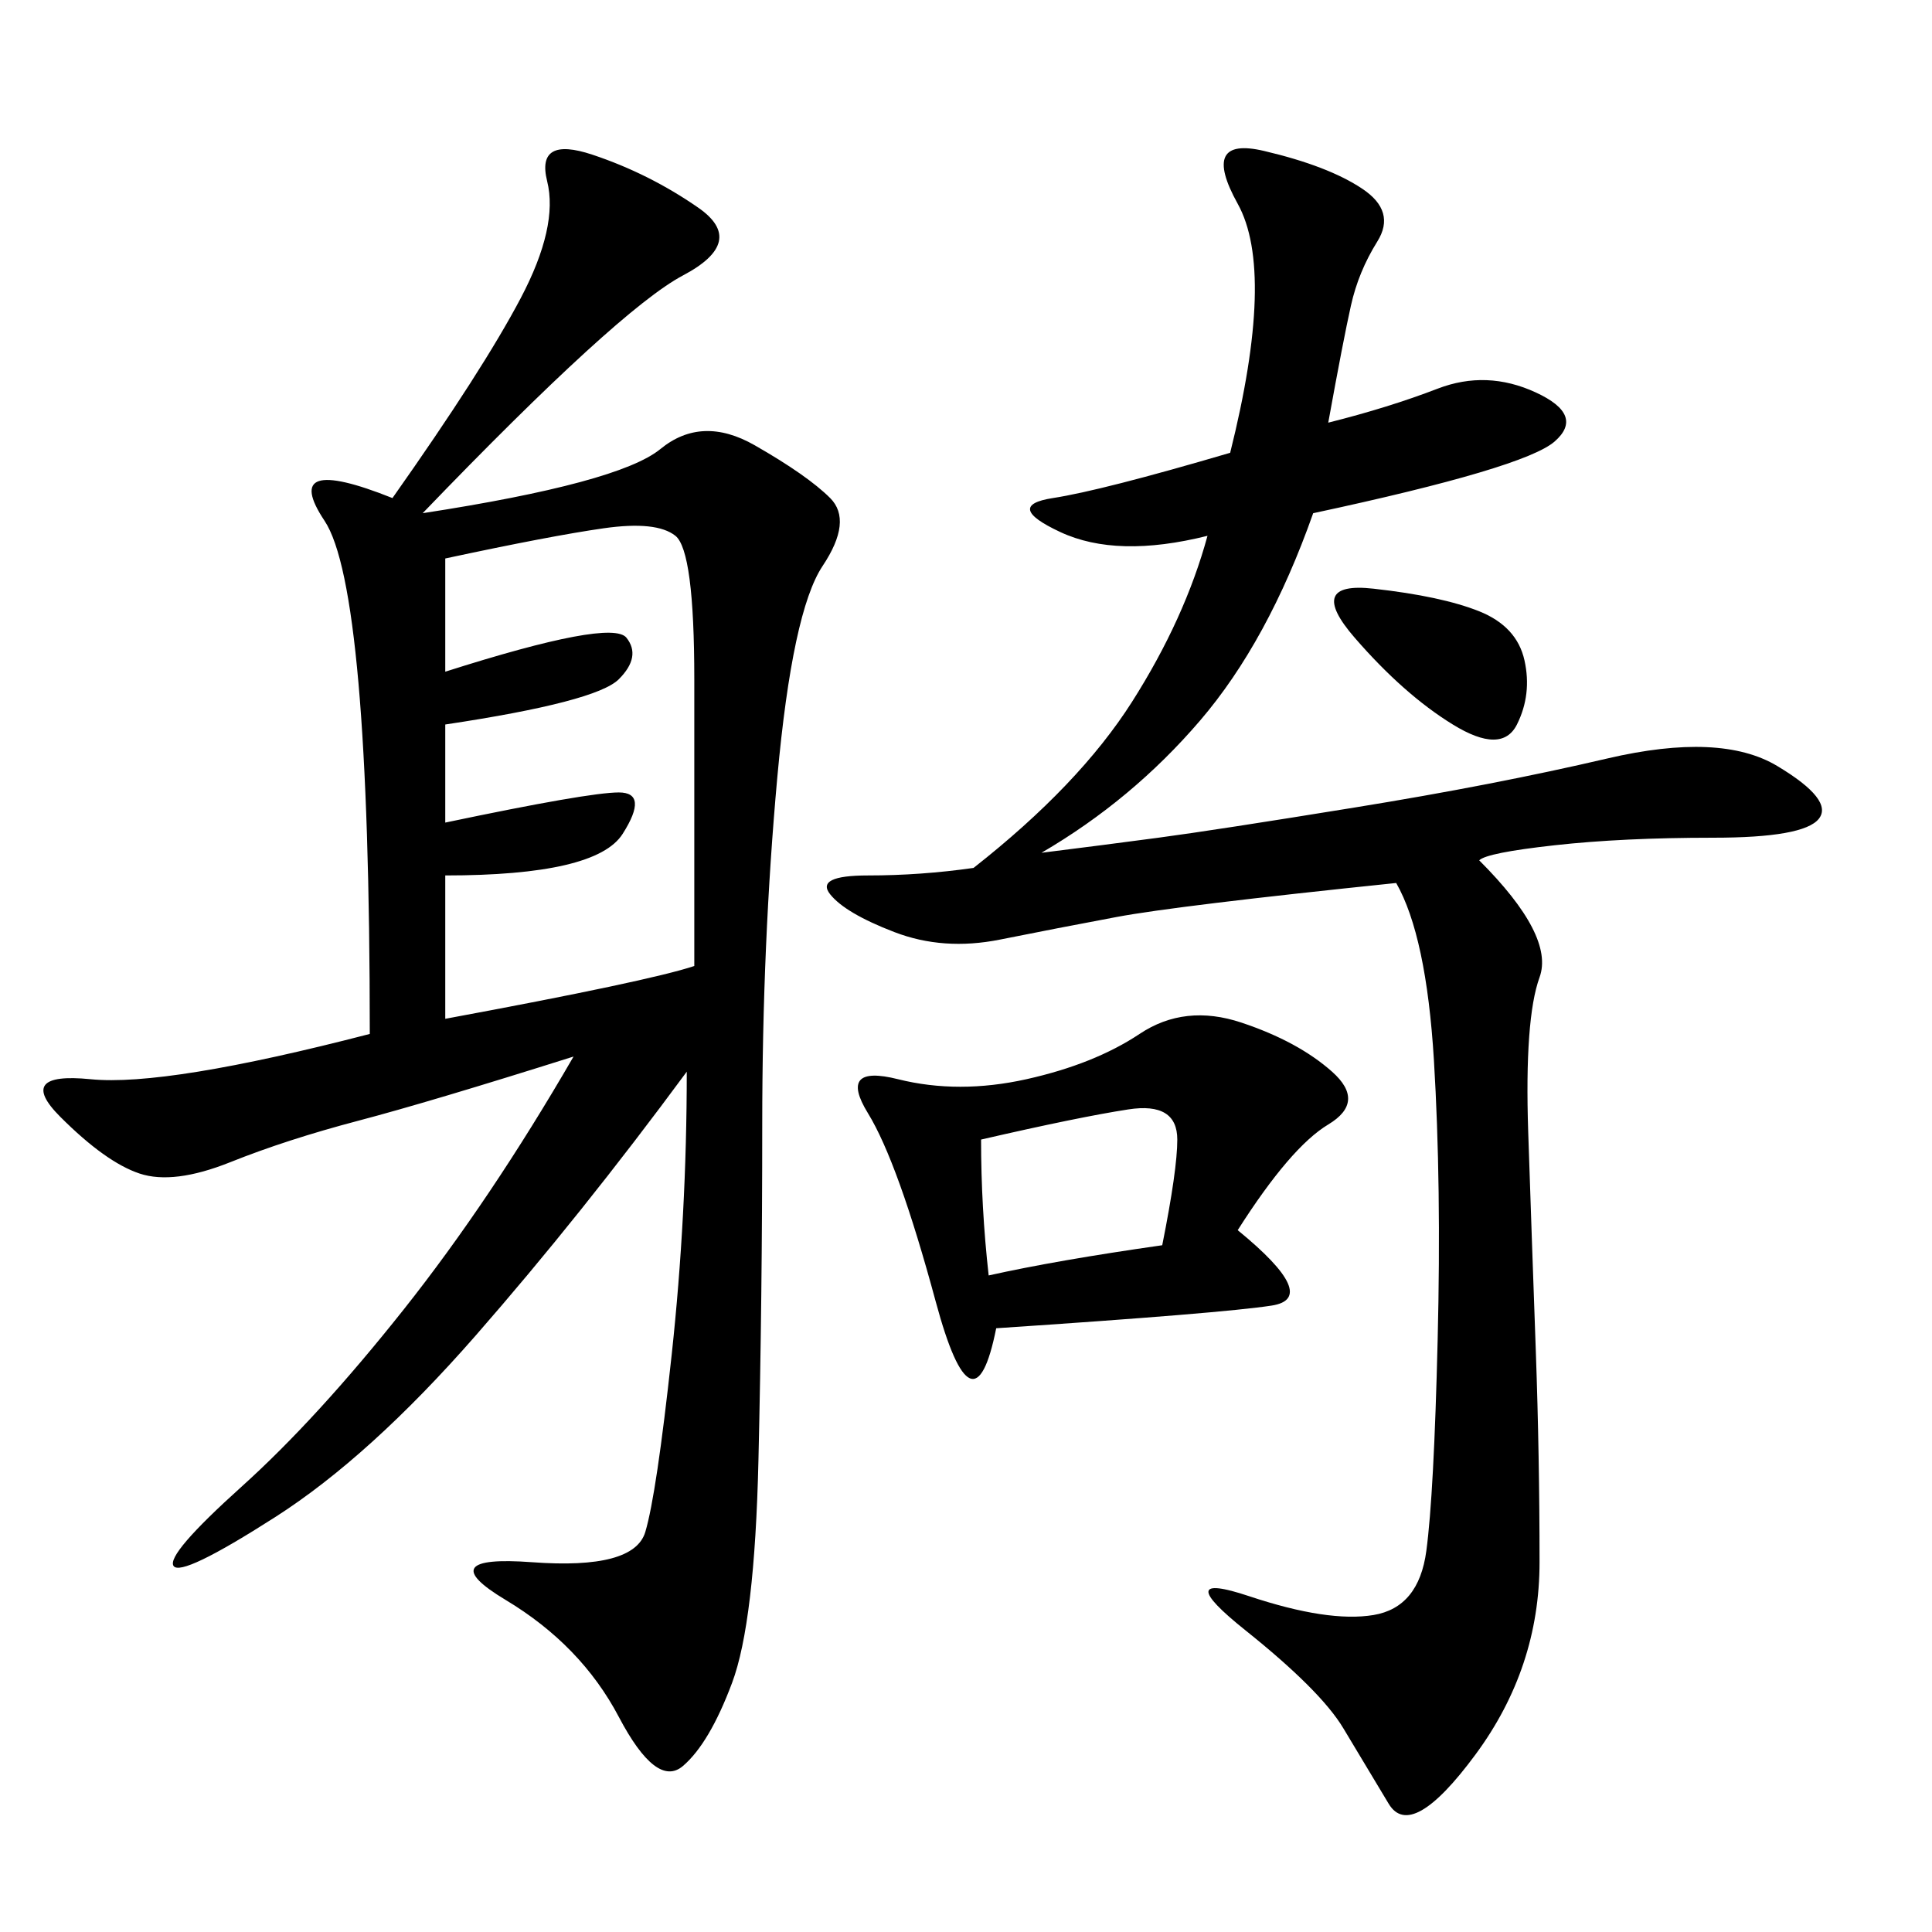 <svg xmlns="http://www.w3.org/2000/svg" xmlns:xlink="http://www.w3.org/1999/xlink" width="300" height="300"><path d="M65.63 79.69Q96.09 75 102.54 69.73Q108.98 64.45 117.19 69.14Q125.39 73.83 128.91 77.34Q132.42 80.86 127.73 87.89Q123.05 94.92 120.70 120.70Q118.36 146.48 118.36 174.61L118.36 174.61Q118.36 201.56 117.77 226.76Q117.19 251.95 113.67 261.33Q110.16 270.70 106.05 274.22Q101.95 277.73 96.09 266.60Q90.23 255.47 78.52 248.44Q66.80 241.41 82.62 242.58Q98.44 243.75 100.20 237.89Q101.95 232.03 104.30 210.35Q106.64 188.67 106.64 166.41L106.64 166.41Q90.23 188.67 73.83 207.42Q57.42 226.17 42.77 235.55Q28.13 244.92 26.95 243.16Q25.78 241.41 37.50 230.86Q49.22 220.31 62.70 203.32Q76.17 186.33 89.06 164.06L89.06 164.06Q66.80 171.09 55.66 174.02Q44.53 176.95 35.74 180.47Q26.95 183.98 21.68 182.23Q16.41 180.47 9.38 173.44Q2.34 166.41 14.06 167.58Q25.78 168.75 57.42 160.55L57.42 160.55Q57.42 91.41 50.39 80.86Q43.36 70.31 60.94 77.34L60.94 77.34Q75 57.42 80.86 46.29Q86.72 35.16 84.96 28.13Q83.20 21.09 91.99 24.02Q100.78 26.95 108.40 32.23Q116.02 37.50 106.05 42.77Q96.09 48.05 65.63 79.69L65.63 79.69ZM206.25 65.63Q215.63 63.28 223.24 60.35Q230.86 57.42 238.48 60.94Q246.09 64.45 241.41 68.55Q236.72 72.66 203.91 79.69L203.91 79.69Q196.88 99.61 186.33 111.91Q175.78 124.22 161.72 132.42L161.72 132.42Q171.09 131.25 179.88 130.08Q188.67 128.91 210.35 125.39Q232.03 121.88 249.61 117.77Q267.19 113.67 275.98 118.95Q284.77 124.22 282.42 127.15Q280.08 130.08 266.02 130.08L266.02 130.08Q251.95 130.08 241.41 131.25Q230.86 132.42 229.69 133.59L229.69 133.59Q241.41 145.31 239.06 151.76Q236.72 158.20 237.30 175.78Q237.89 193.36 238.48 209.77Q239.06 226.17 239.06 242.58L239.06 242.58Q239.06 258.98 229.10 272.46Q219.14 285.94 215.63 280.08L215.63 280.08L208.59 268.36Q205.08 262.50 193.36 253.13Q181.64 243.75 193.95 247.85Q206.25 251.95 213.28 250.78Q220.31 249.61 221.48 240.82Q222.66 232.03 223.24 208.01Q223.83 183.98 222.66 164.65Q221.48 145.31 216.80 137.11L216.80 137.11Q182.81 140.63 173.44 142.38Q164.06 144.14 155.27 145.90Q146.48 147.66 138.87 144.73Q131.25 141.80 128.91 138.87Q126.56 135.94 134.77 135.94L134.77 135.94Q142.97 135.94 151.17 134.77L151.17 134.77Q167.58 121.88 175.78 108.98Q183.98 96.09 187.50 83.20L187.50 83.20Q173.44 86.72 164.65 82.62Q155.86 78.52 163.48 77.34Q171.09 76.17 191.02 70.31L191.02 70.31Q198.05 42.19 192.19 31.64Q186.33 21.09 196.29 23.44Q206.25 25.78 211.52 29.30Q216.80 32.81 213.87 37.50Q210.94 42.19 209.77 47.46Q208.59 52.73 206.25 65.63L206.25 65.63ZM192.19 191.02Q205.08 201.56 197.46 202.73Q189.84 203.91 154.69 206.25L154.69 206.25Q151.17 223.83 145.31 202.15Q139.45 180.47 134.77 172.85Q130.08 165.23 139.45 167.58Q148.83 169.92 159.38 167.58Q169.92 165.23 176.95 160.55Q183.98 155.86 192.77 158.79Q201.56 161.72 206.84 166.41Q212.11 171.09 206.25 174.61Q200.39 178.13 192.19 191.02L192.19 191.02ZM69.14 86.72L69.14 104.30Q94.92 96.09 97.27 99.02Q99.61 101.95 96.09 105.47Q92.58 108.98 69.14 112.50L69.14 112.50L69.14 127.73Q91.41 123.05 96.09 123.05L96.09 123.05Q100.78 123.05 96.68 129.49Q92.58 135.94 69.14 135.94L69.14 135.94L69.14 158.20Q100.78 152.34 107.81 150L107.81 150L107.81 105.47Q107.81 85.55 104.88 83.20Q101.95 80.86 93.75 82.03Q85.55 83.20 69.14 86.72L69.14 86.72ZM152.34 176.95Q152.34 187.50 153.52 198.05L153.52 198.05Q164.06 195.70 180.47 193.36L180.47 193.36Q182.81 181.64 182.81 176.95L182.81 176.95Q182.81 171.09 175.20 172.27Q167.58 173.44 152.34 176.95L152.34 176.95ZM213.28 91.41Q223.83 92.58 229.69 94.92Q235.55 97.27 236.72 102.54Q237.89 107.81 235.55 112.50Q233.20 117.19 225.59 112.50Q217.97 107.81 210.35 99.02Q202.73 90.23 213.28 91.41L213.28 91.41Z"/></svg>
